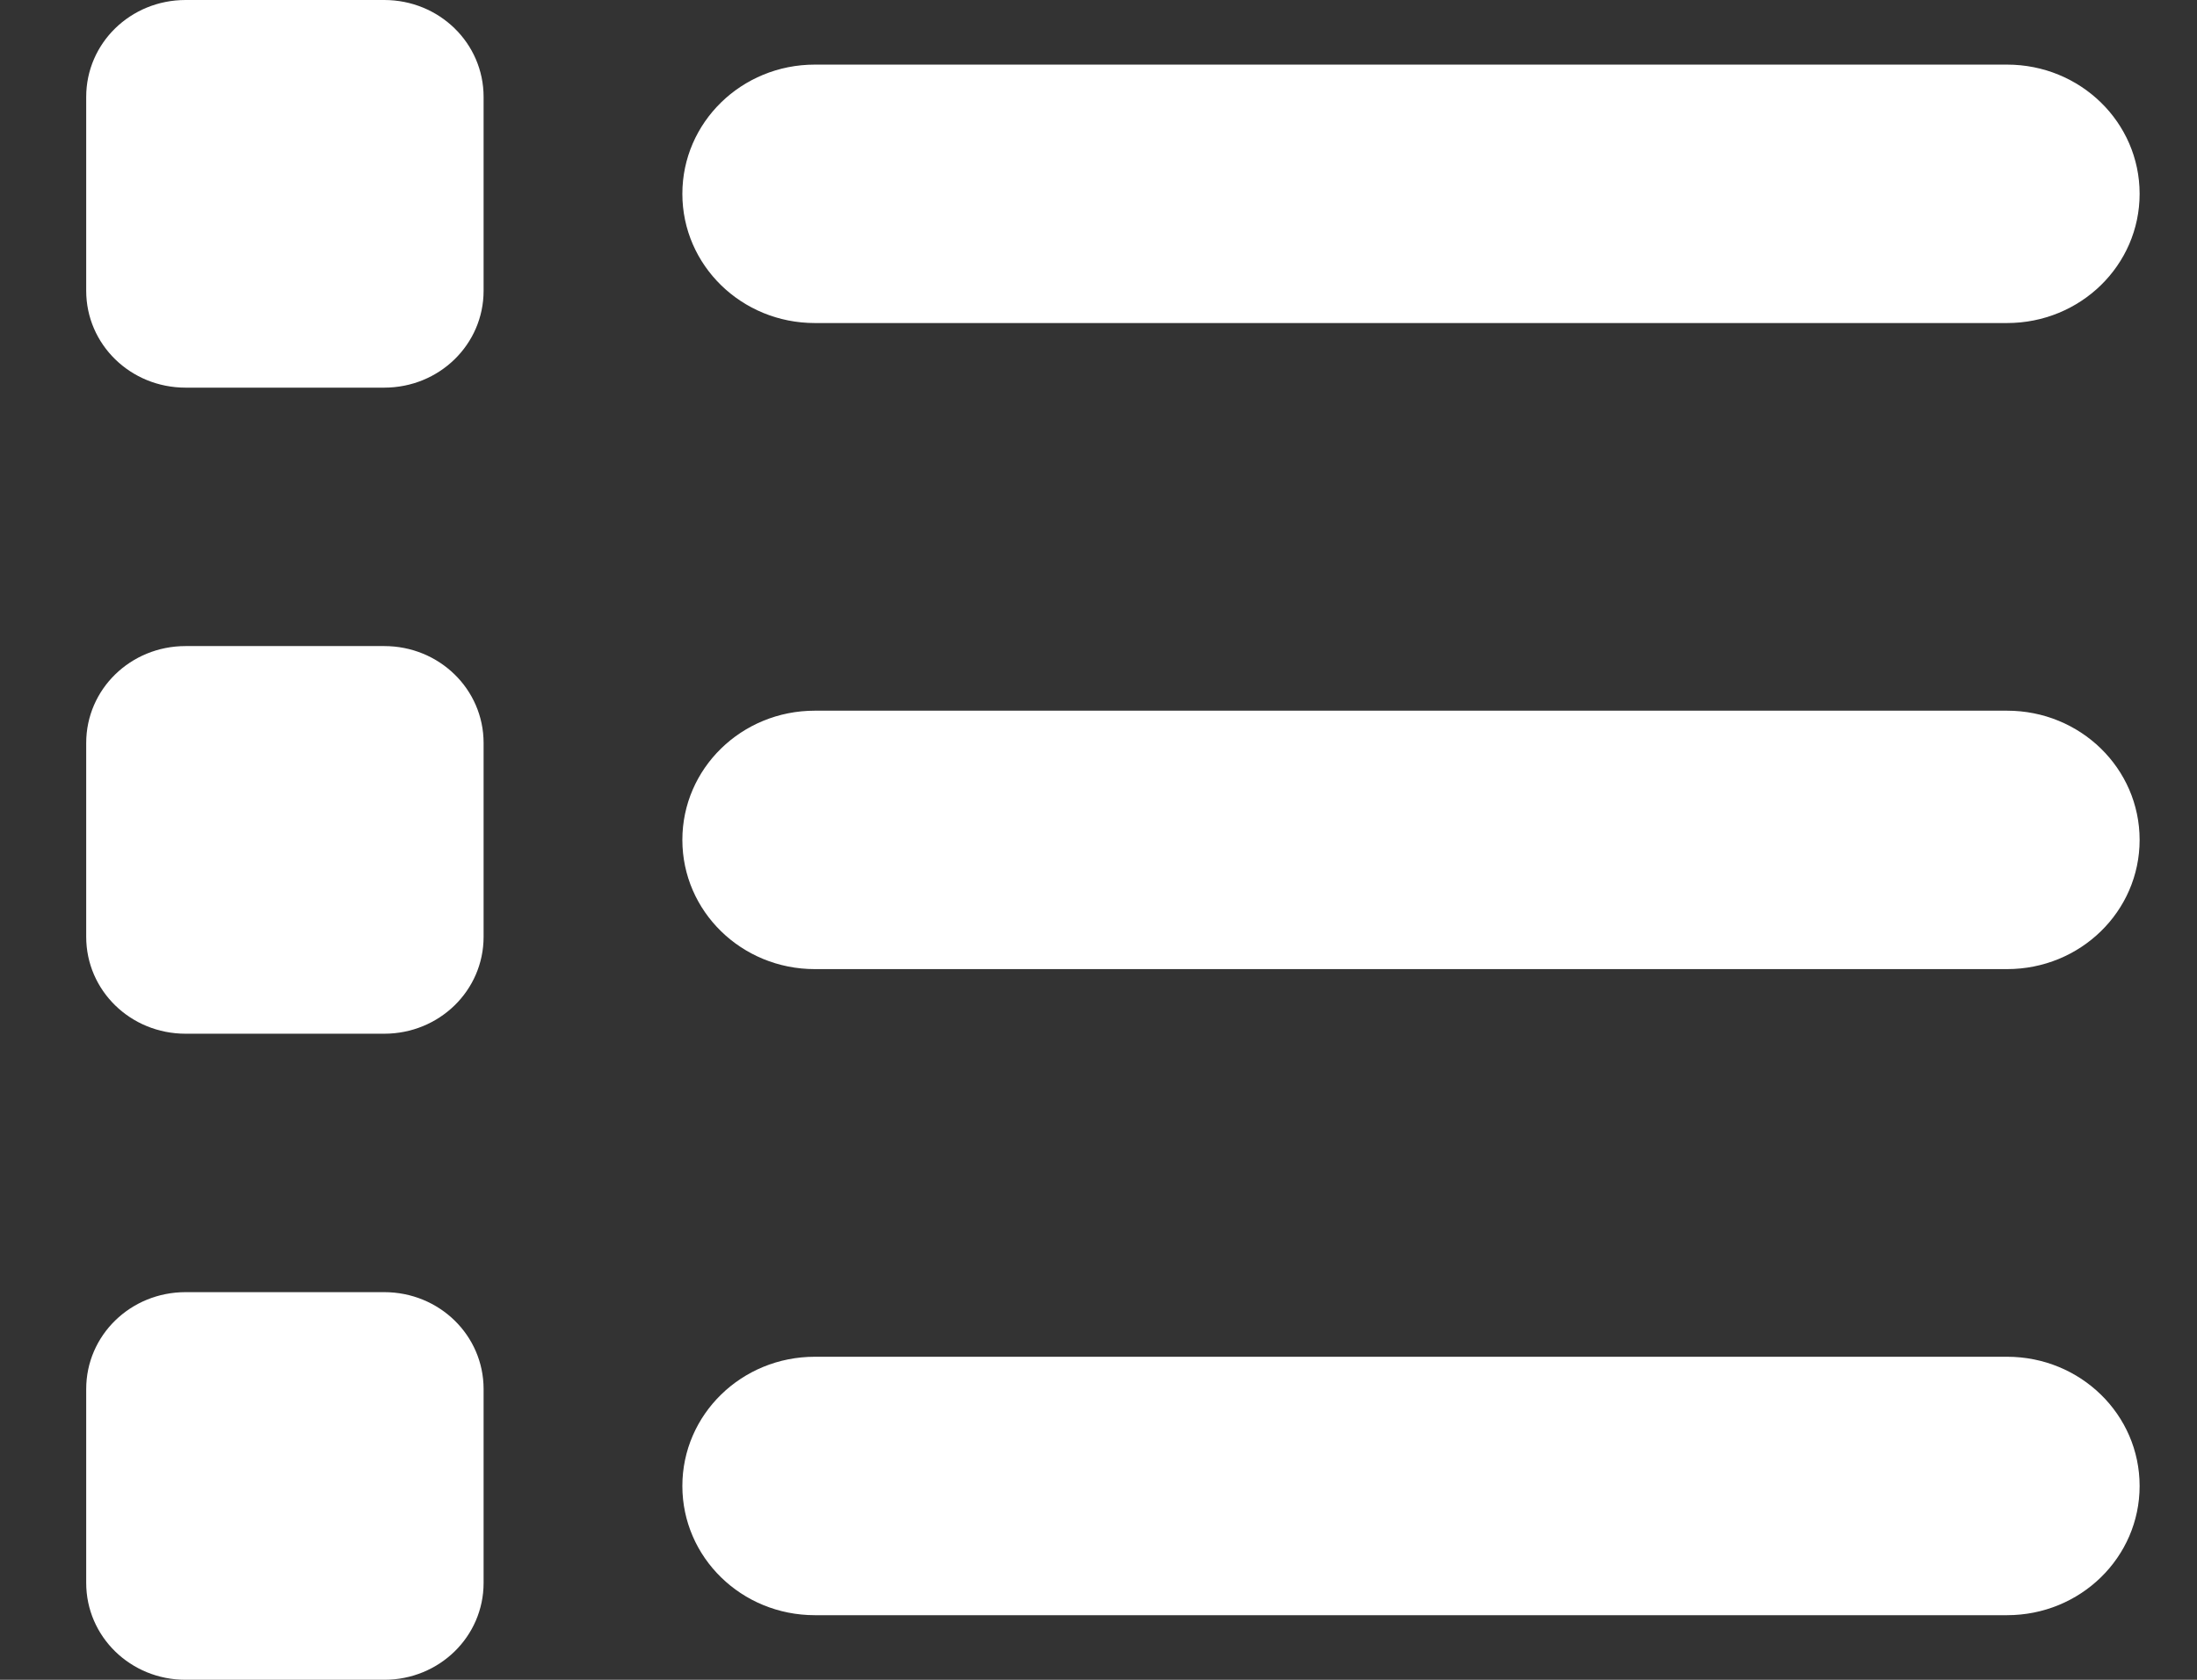 <svg width="17" height="13" viewBox="0 0 17 13" fill="none" xmlns="http://www.w3.org/2000/svg">
<rect x="0" y="0" width="17" height="13" fill="#333333" stroke="none"/>
<path d="M1.436 -6.71779e-08C1.01 -2.99501e-08 0.667 0.334 0.667 0.75L0.667 2.25C0.667 2.666 1.01 3 1.436 3L2.973 3C3.399 3 3.742 2.666 3.742 2.25L3.742 0.75C3.742 0.334 3.399 -2.38761e-07 2.973 -2.01534e-07L1.436 -6.71779e-08ZM6.305 0.5C5.738 0.5 5.28 0.947 5.28 1.5C5.28 2.053 5.738 2.5 6.305 2.5L15.53 2.5C16.098 2.5 16.556 2.053 16.556 1.5C16.556 0.947 16.098 0.5 15.53 0.5L6.305 0.5ZM6.305 5.5C5.738 5.5 5.28 5.947 5.28 6.5C5.28 7.053 5.738 7.5 6.305 7.5L15.53 7.5C16.098 7.5 16.556 7.053 16.556 6.5C16.556 5.947 16.098 5.5 15.53 5.5L6.305 5.5ZM6.305 10.5C5.738 10.5 5.28 10.947 5.28 11.5C5.28 12.053 5.738 12.5 6.305 12.5L15.53 12.5C16.098 12.5 16.556 12.053 16.556 11.5C16.556 10.947 16.098 10.5 15.53 10.5L6.305 10.5ZM0.667 5.75L0.667 7.25C0.667 7.666 1.01 8 1.436 8L2.973 8C3.399 8 3.742 7.666 3.742 7.25L3.742 5.75C3.742 5.334 3.399 5 2.973 5L1.436 5C1.01 5 0.667 5.334 0.667 5.75ZM1.436 10C1.01 10 0.667 10.334 0.667 10.75L0.667 12.25C0.667 12.666 1.01 13 1.436 13L2.973 13C3.399 13 3.742 12.666 3.742 12.25L3.742 10.75C3.742 10.334 3.399 10 2.973 10L1.436 10Z" fill="white"/>
</svg>
